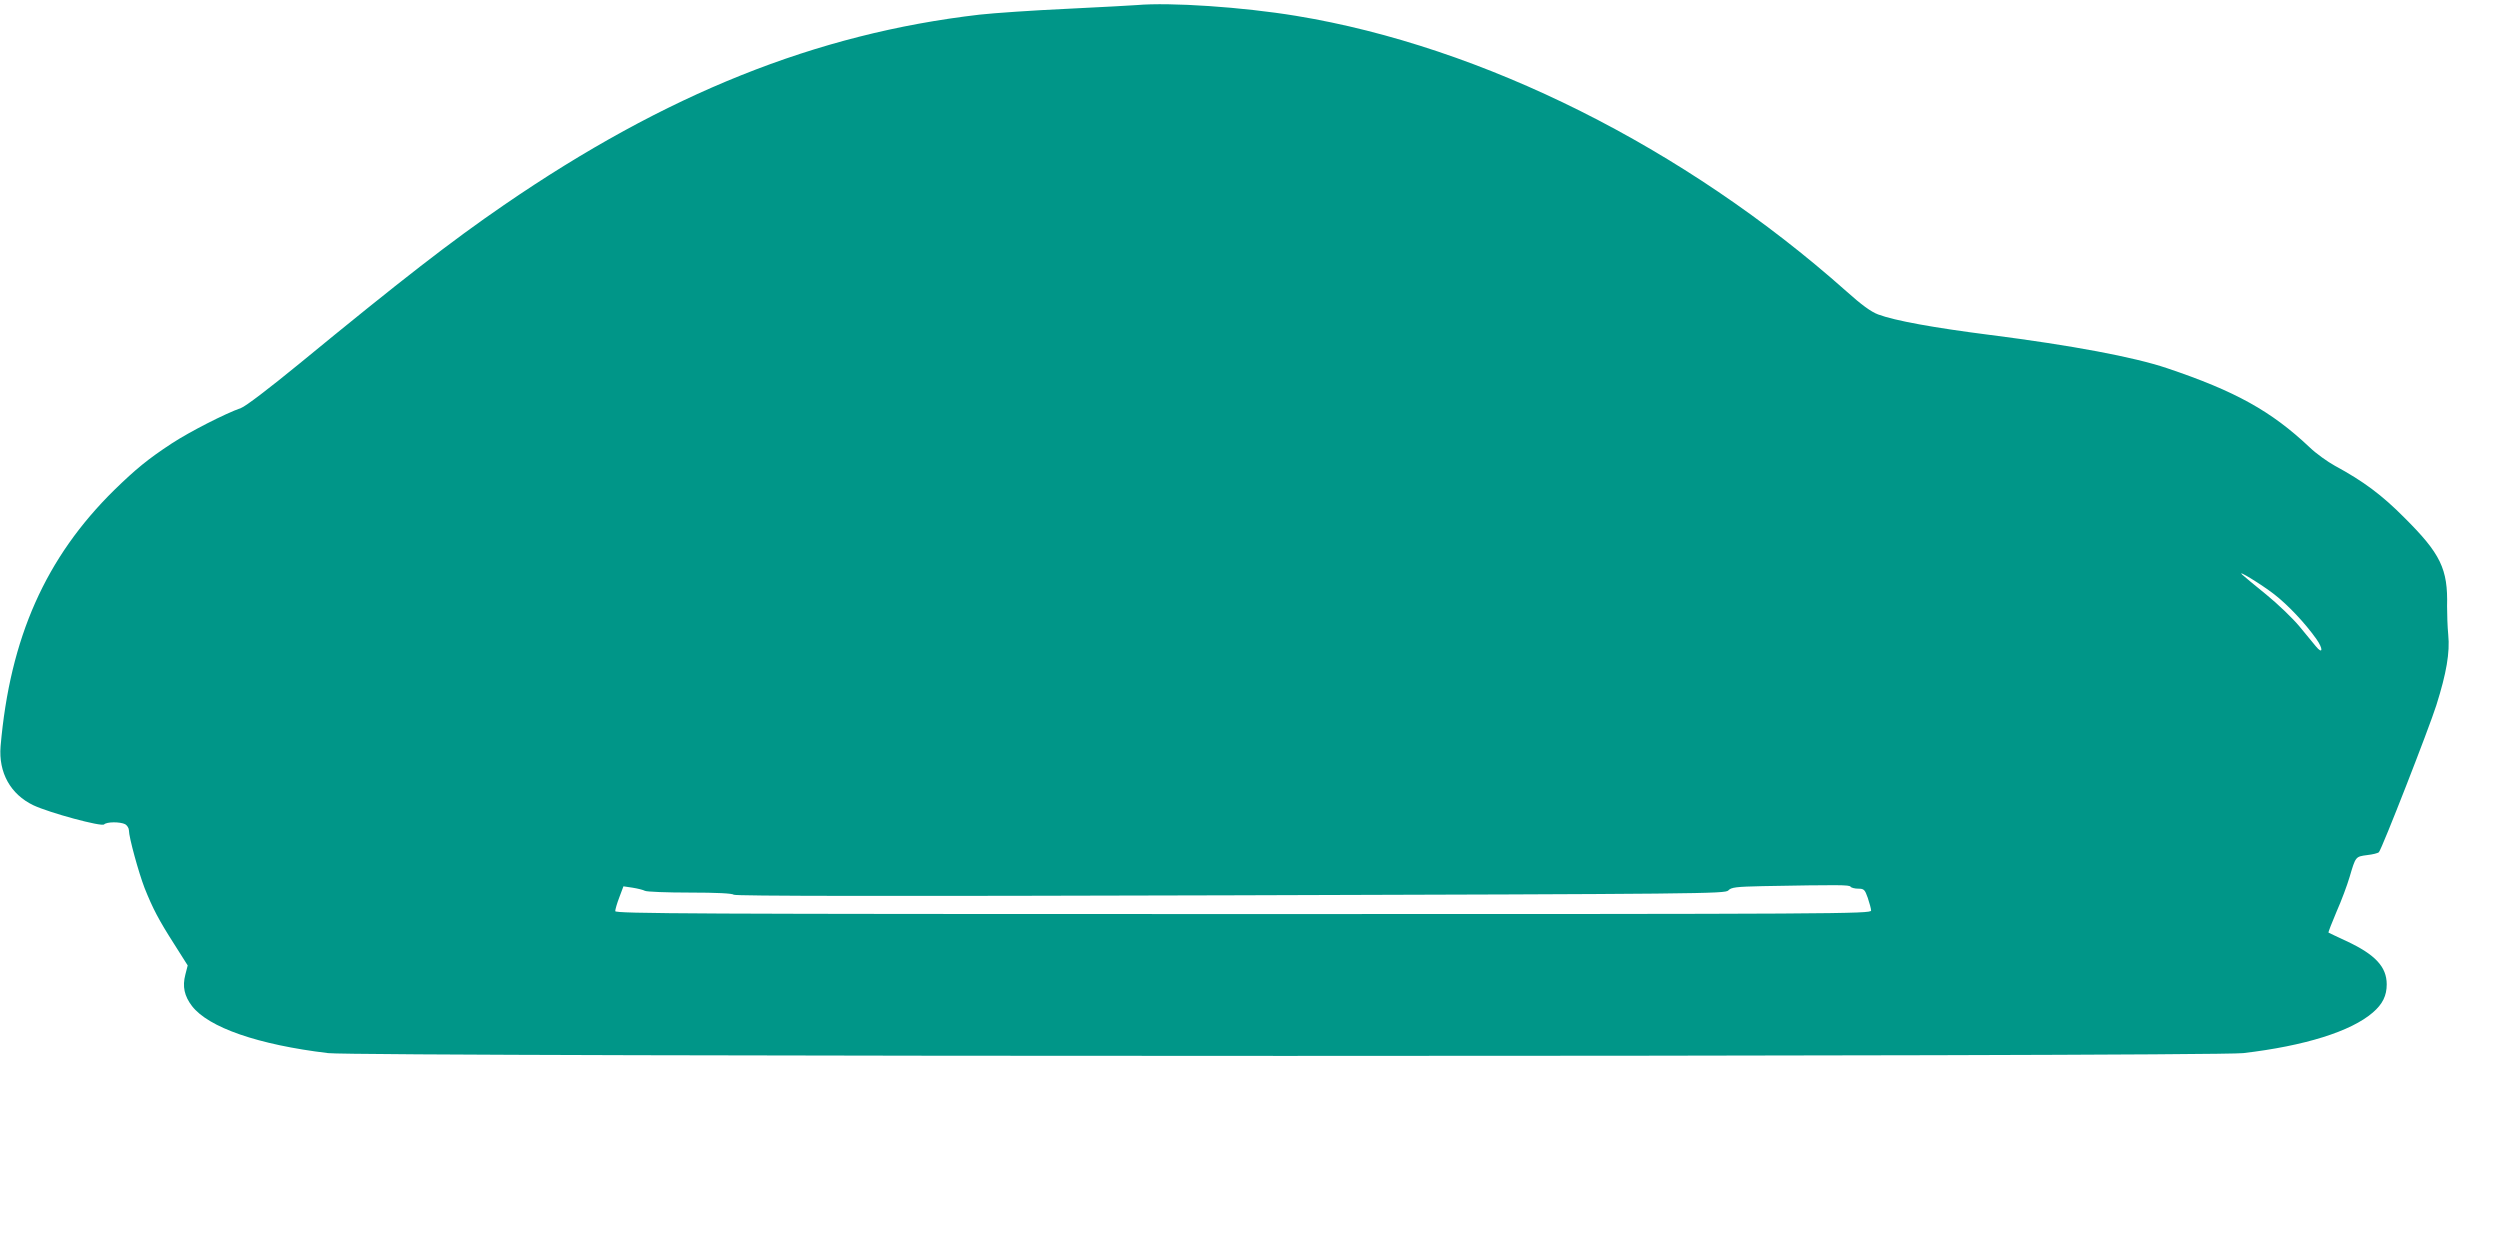 <?xml version="1.0" standalone="no"?>
<!DOCTYPE svg PUBLIC "-//W3C//DTD SVG 20010904//EN"
 "http://www.w3.org/TR/2001/REC-SVG-20010904/DTD/svg10.dtd">
<svg version="1.0" xmlns="http://www.w3.org/2000/svg"
 width="1280pt" height="640pt" viewBox="0 0 1280 640"
 preserveAspectRatio="xMidYMid meet">
<g transform="translate(0,640) scale(0.1,-0.1)"
fill="#009688" stroke="none">
<path d="M5820 6374 c-19 -2 -179 -10 -355 -19 -176 -8 -378 -22 -450 -30
-836 -97 -1605 -405 -2435 -975 -271 -186 -526 -384 -1046 -811 -155 -127
-277 -220 -300 -228 -80 -28 -262 -121 -354 -181 -122 -80 -184 -131 -294
-238 -352 -346 -535 -757 -583 -1313 -11 -135 51 -246 168 -302 83 -39 349
-111 362 -98 14 14 82 14 108 1 10 -6 19 -20 19 -31 0 -36 50 -217 80 -295 42
-105 72 -163 152 -288 l69 -109 -12 -47 c-16 -61 -5 -110 34 -161 85 -110 339
-198 697 -241 156 -19 9645 -19 9805 0 315 37 552 111 664 208 50 43 71 86 71
144 0 90 -59 153 -207 222 -48 22 -89 42 -91 43 -2 2 17 50 41 107 25 56 55
137 67 178 31 105 30 104 90 112 28 3 56 10 60 15 15 15 257 635 294 752 52
165 70 270 61 361 -4 41 -6 107 -6 146 5 191 -33 269 -219 454 -114 115 -209
186 -355 265 -38 21 -97 63 -130 95 -196 185 -379 287 -730 405 -169 57 -489
117 -905 170 -290 37 -488 73 -574 105 -37 14 -85 49 -163 119 -828 736 -1861
1253 -2818 1410 -273 45 -643 70 -815 55z m5823 -3016 c71 -55 158 -147 217
-230 36 -51 33 -81 -3 -37 -12 15 -50 60 -84 102 -34 41 -111 115 -170 163
-59 48 -115 94 -123 102 -31 29 97 -49 163 -100z m-2168 -1498 c3 -5 21 -10
39 -10 29 0 34 -4 49 -47 9 -27 17 -56 17 -65 0 -17 -160 -18 -3215 -18 -2814
0 -3215 2 -3215 15 0 8 9 40 21 71 l21 56 47 -7 c25 -4 54 -11 63 -16 9 -5
113 -9 230 -9 137 0 218 -4 225 -11 7 -7 767 -8 2543 -3 2427 7 2533 8 2549
25 15 16 38 19 176 22 392 7 444 7 450 -3z"/>
</g>
</svg>
